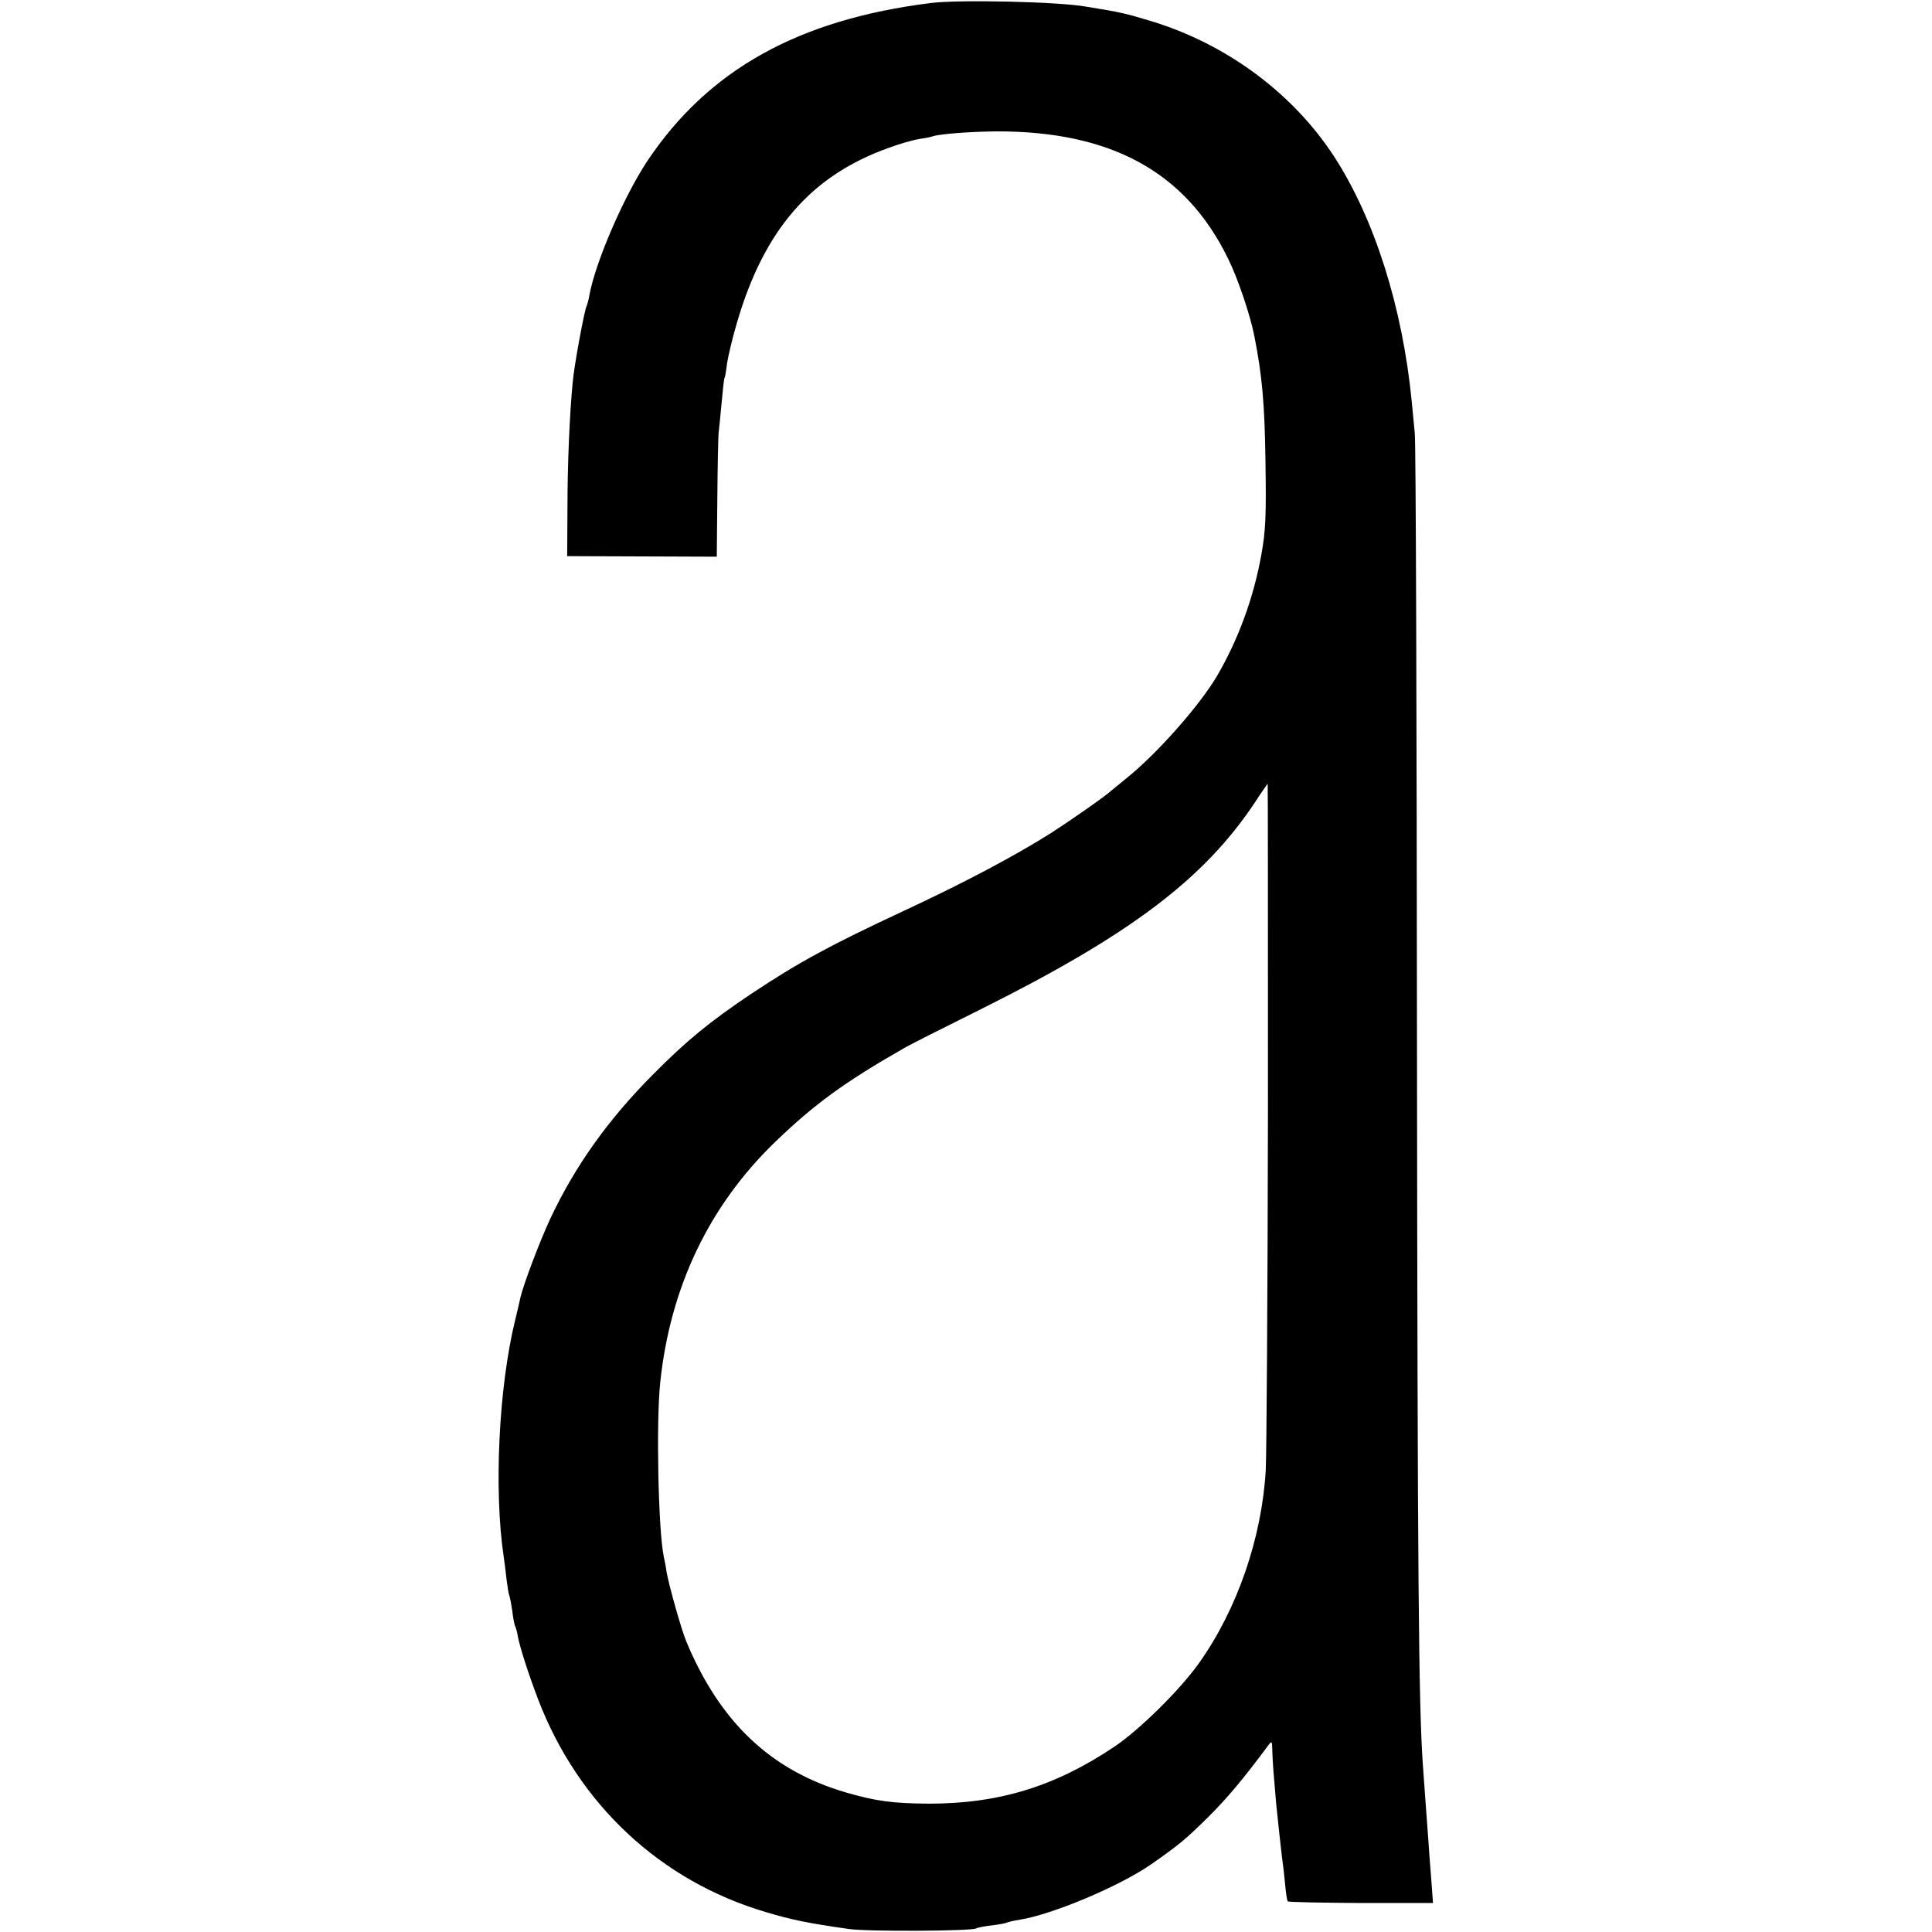 <?xml version="1.0" standalone="no"?>
<!DOCTYPE svg PUBLIC "-//W3C//DTD SVG 20010904//EN"
 "http://www.w3.org/TR/2001/REC-SVG-20010904/DTD/svg10.dtd">
<svg version="1.0" xmlns="http://www.w3.org/2000/svg"
 width="700pt" height="700pt" viewBox="0 0 700 700"
 preserveAspectRatio="xMidYMid meet">
<g transform="translate(0,700) scale(0.1,-0.1)"
fill="#000000" stroke="none">
<path d="M3372 6989 c-480 -60 -806 -242 -1027 -573 -86 -130 -189 -369 -210
-488 -3 -17 -8 -34 -10 -38 -7 -12 -45 -215 -50 -275 -11 -112 -19 -298 -19
-455 l-1 -175 271 -1 271 -1 2 211 c1 116 3 225 5 241 2 17 7 66 11 110 4 44
8 82 10 85 2 3 6 26 9 52 4 26 19 91 35 145 98 339 268 536 550 637 40 15 90
29 110 32 20 3 42 7 50 10 26 9 137 17 231 18 416 1 686 -147 839 -460 36 -72
81 -206 96 -283 28 -143 37 -241 40 -451 3 -198 1 -252 -15 -340 -28 -157 -84
-308 -161 -440 -64 -108 -218 -282 -328 -370 -24 -19 -48 -40 -55 -45 -21 -20
-151 -110 -216 -152 -136 -86 -318 -182 -535 -283 -270 -126 -382 -187 -555
-302 -150 -101 -231 -167 -355 -292 -162 -163 -281 -330 -371 -521 -39 -84
-97 -237 -109 -288 -2 -12 -11 -49 -19 -82 -59 -242 -77 -615 -41 -855 2 -14
7 -50 10 -80 4 -30 8 -57 10 -60 2 -4 7 -29 11 -56 3 -27 8 -52 11 -57 2 -4 7
-20 9 -35 8 -42 39 -138 74 -230 146 -380 443 -657 825 -770 94 -28 152 -40
300 -61 63 -10 446 -8 462 2 5 3 30 8 57 11 26 3 51 8 54 10 4 2 24 7 44 10
121 19 365 122 480 202 100 70 123 89 204 169 69 68 130 141 216 257 17 23 17
23 18 -22 2 -47 4 -74 14 -187 9 -89 16 -150 21 -193 3 -19 8 -62 11 -95 3
-33 7 -62 10 -64 3 -3 122 -5 265 -6 l261 0 -7 95 c-4 52 -9 113 -10 135 -3
43 -14 185 -20 275 -15 220 -19 671 -21 2590 -1 1196 -4 2200 -8 2230 -3 30
-8 82 -11 115 -33 339 -134 660 -280 886 -150 231 -391 410 -666 493 -93 28
-105 31 -234 52 -101 18 -461 26 -563 13z m1222 -4021 c-1 -656 -5 -1239 -8
-1295 -14 -244 -103 -504 -242 -699 -67 -95 -214 -240 -304 -301 -217 -146
-420 -208 -675 -208 -130 1 -191 9 -298 40 -273 79 -459 255 -581 549 -17 41
-62 200 -71 251 -2 17 -7 41 -10 55 -20 94 -28 487 -13 630 36 346 177 641
416 872 142 137 253 218 467 340 16 10 143 74 280 142 541 270 807 471 992
749 24 37 45 67 46 67 1 0 1 -537 1 -1192z"/>
</g>
</svg>
